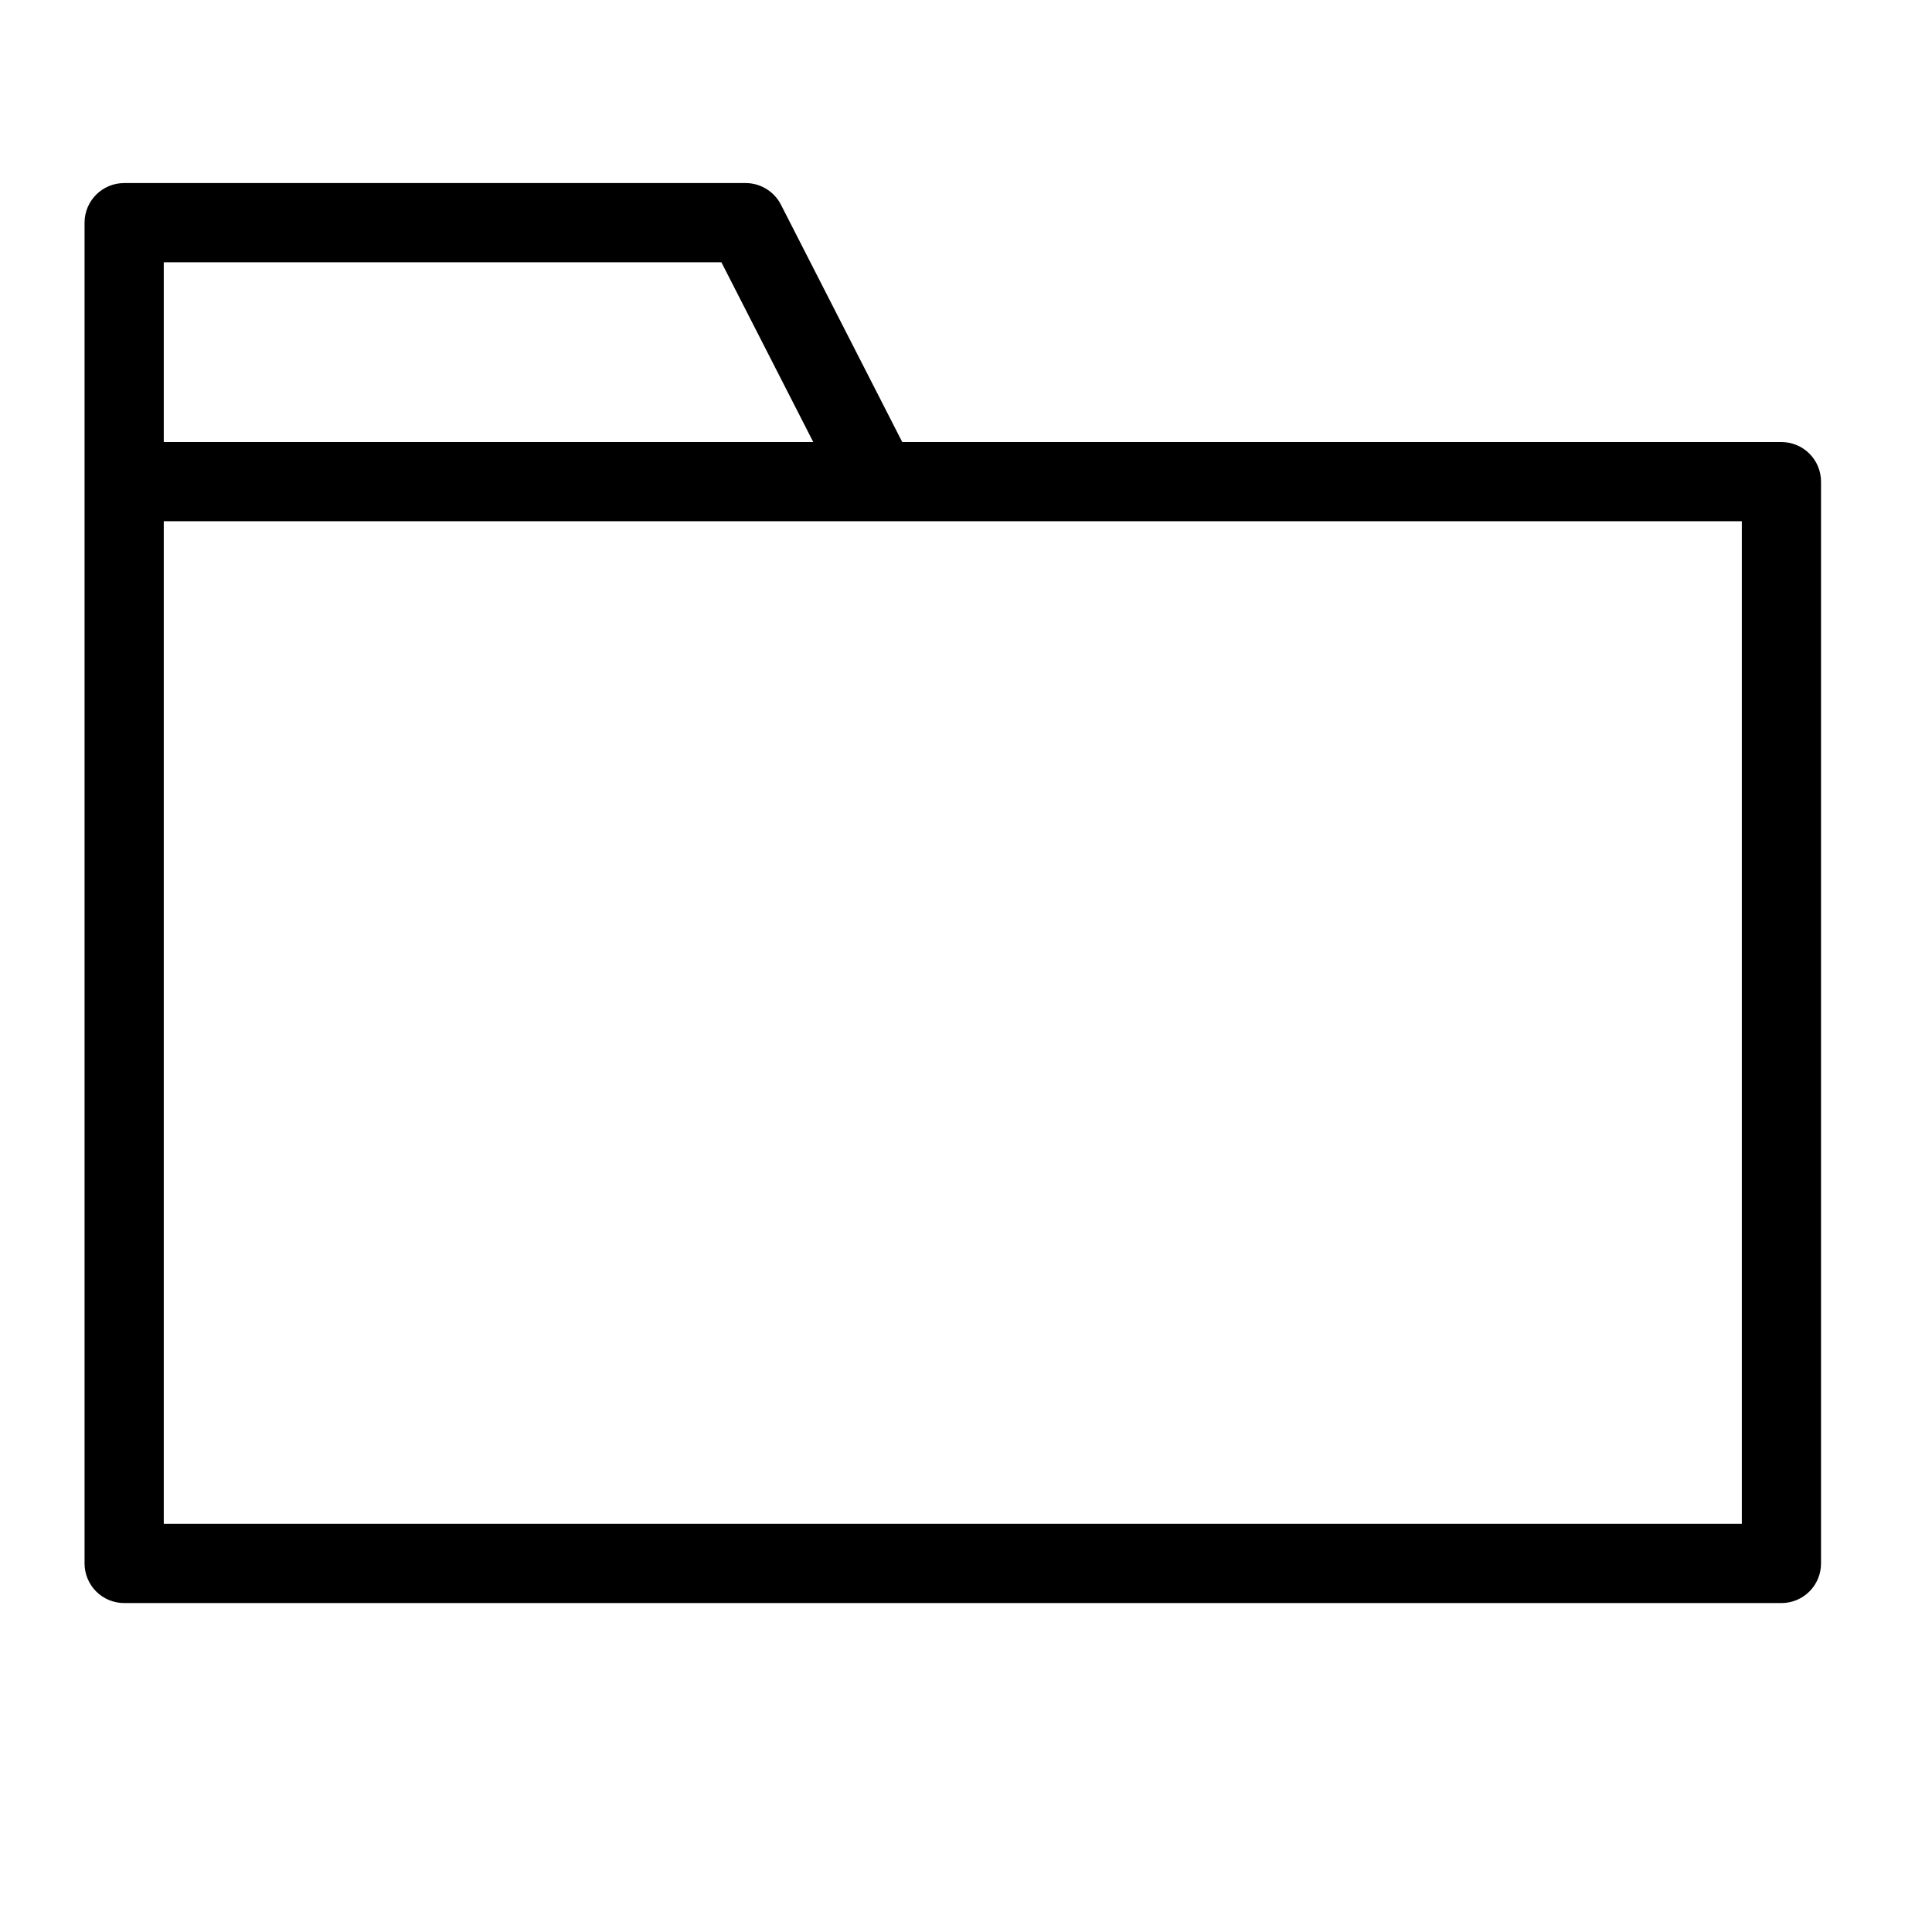 <?xml version="1.0" encoding="UTF-8"?>
<!-- Uploaded to: SVG Repo, www.svgrepo.com, Generator: SVG Repo Mixer Tools -->
<svg fill="#000000" width="800px" height="800px" version="1.1" viewBox="144 144 512 512" xmlns="http://www.w3.org/2000/svg">
 <path d="m616.1 261.14h-233l-32.148-62.906c-1.793-3.508-5.406-5.719-9.348-5.719h-164.7c-5.797 0-10.492 4.699-10.496 10.496v355.32c0 2.785 1.109 5.453 3.074 7.422 1.969 1.969 4.641 3.074 7.422 3.074h439.19c2.781 0.004 5.453-1.105 7.422-3.07 1.969-1.969 3.074-4.641 3.074-7.426v-286.69c0-2.785-1.105-5.453-3.074-7.422s-4.641-3.074-7.422-3.074zm-428.7-47.633h147.78l24.34 47.633h-172.12zm418.2 334.32h-418.2v-265.7h418.2z"/>
</svg>